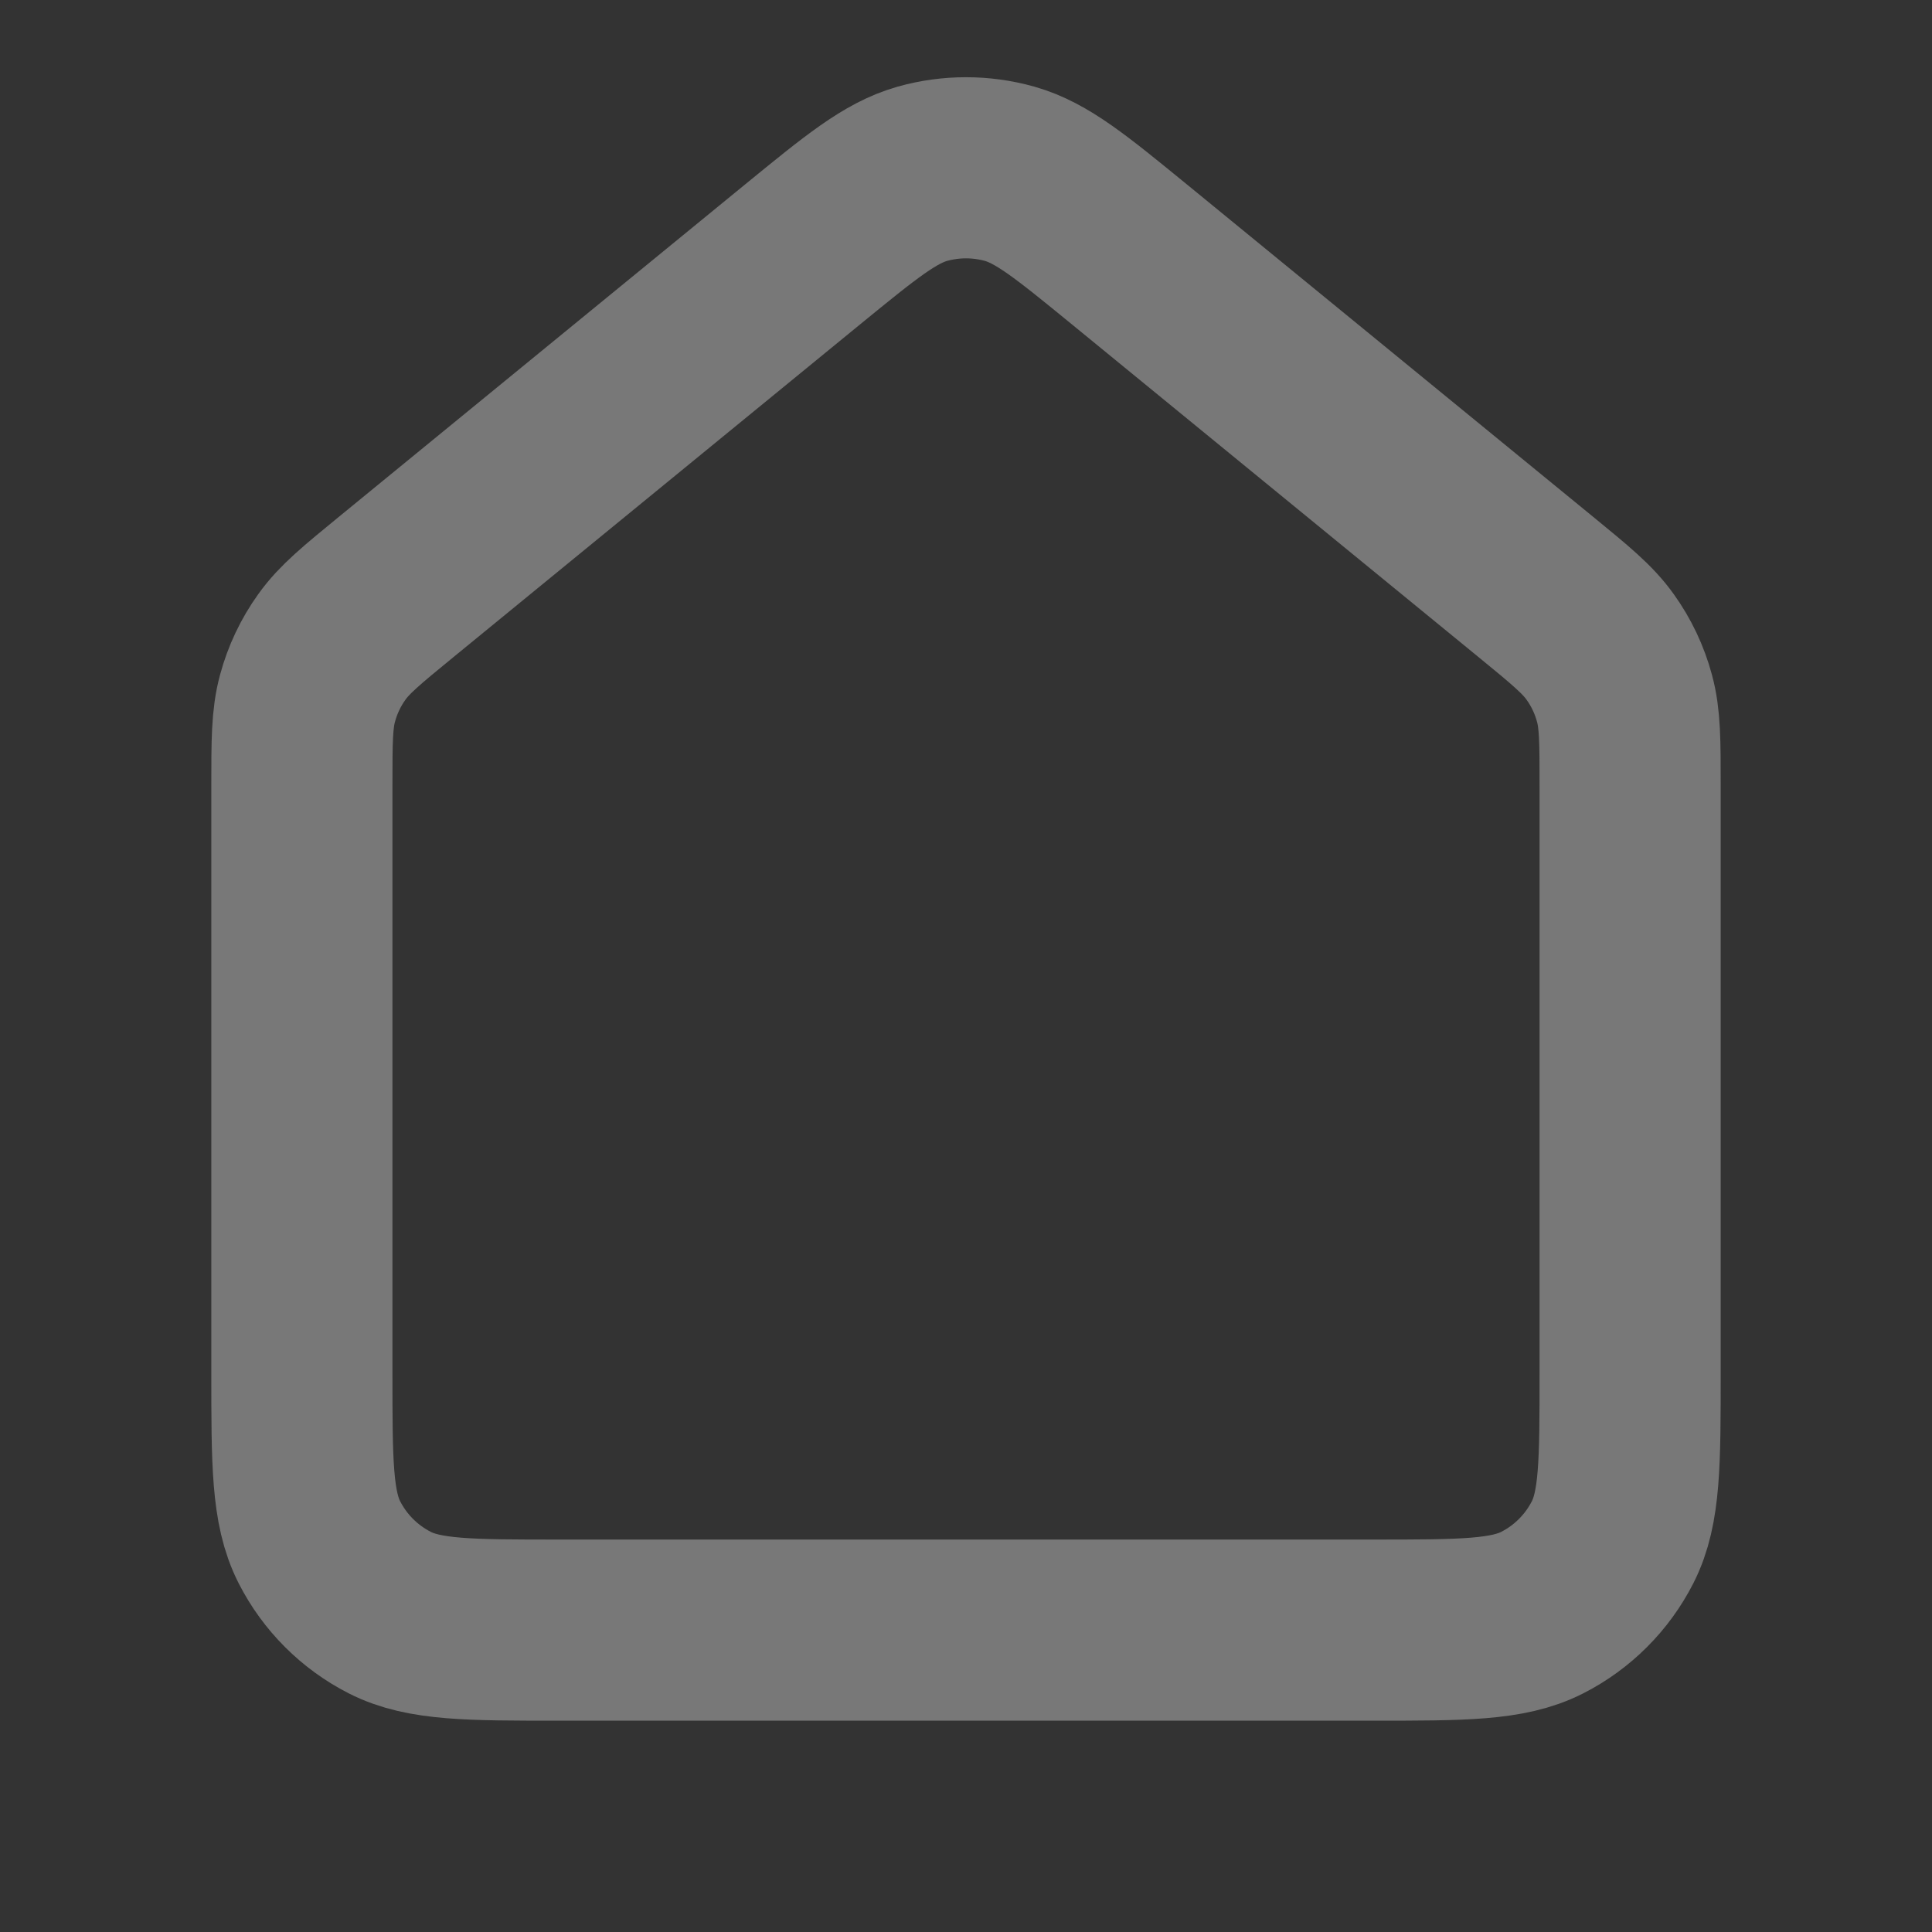 <svg width="16" height="16" viewBox="0 0 16 16" fill="none" xmlns="http://www.w3.org/2000/svg">
<rect x="0" y="0" width="16" height="16" fill="#333333" stroke="none"/>
<g opacity="0.5">
<path d="M2.5 6.511C2.5 6.139 2.5 5.954 2.547 5.782C2.588 5.63 2.656 5.486 2.748 5.358C2.851 5.213 2.995 5.095 3.282 4.86L6.649 2.105C7.13 1.712 7.371 1.515 7.639 1.439C7.875 1.373 8.125 1.373 8.361 1.439C8.629 1.515 8.87 1.712 9.351 2.105L12.718 4.86C13.005 5.095 13.149 5.213 13.252 5.358C13.344 5.486 13.412 5.63 13.453 5.782C13.5 5.954 13.5 6.139 13.5 6.511V11.367C13.5 12.113 13.5 12.487 13.355 12.772C13.227 13.023 13.023 13.227 12.772 13.355C12.487 13.5 12.113 13.5 11.367 13.5H4.633C3.887 13.5 3.513 13.5 3.228 13.355C2.977 13.227 2.773 13.023 2.645 12.772C2.5 12.487 2.5 12.113 2.5 11.367V6.511Z" stroke="#F8F8F8" stroke-opacity="0.7" stroke-width="1.5" stroke-linejoin="round"/>
</g>
</svg>

